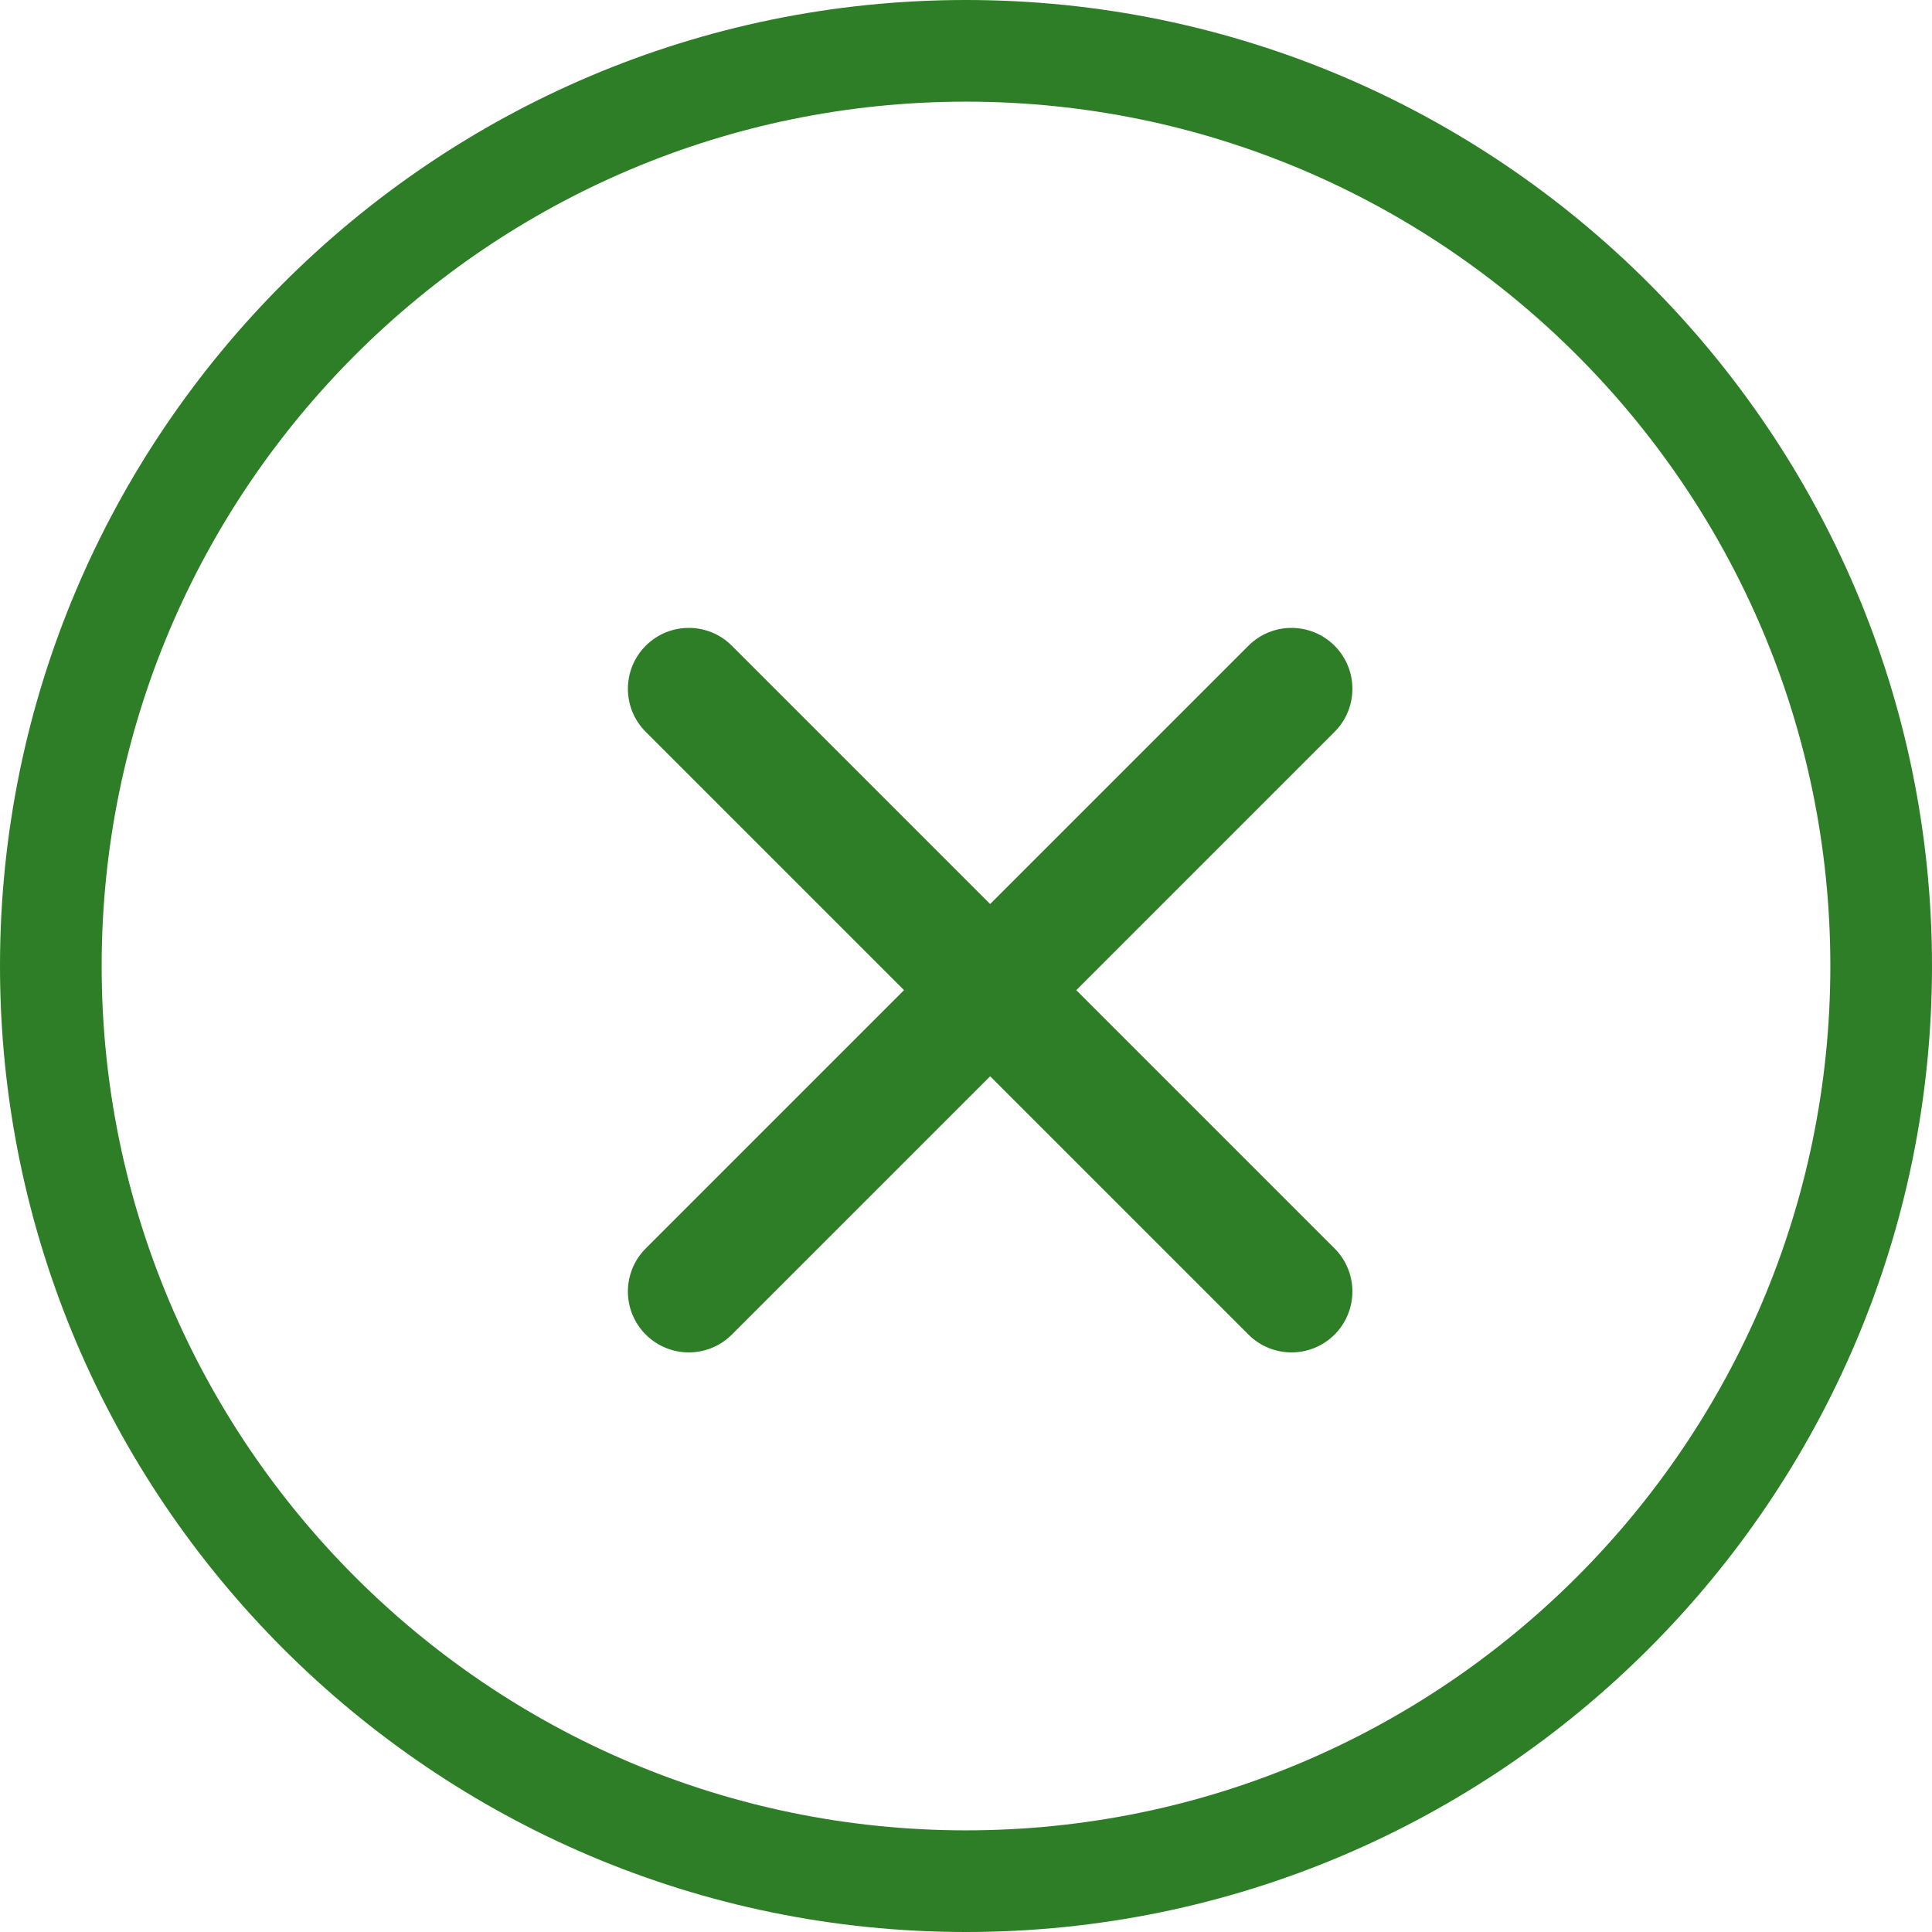 <svg width="26" height="26" viewBox="0 0 26 26" fill="none" xmlns="http://www.w3.org/2000/svg">
<path fill-rule="evenodd" clip-rule="evenodd" d="M0 13C0 5.832 5.832 0 13 0C20.168 0 26 5.832 26 13C26 20.168 20.168 26 13 26C5.832 26 0 20.168 0 13ZM1.368 13C1.368 19.414 6.586 24.632 13 24.632C19.414 24.632 24.632 19.414 24.632 13C24.632 6.586 19.414 1.368 13 1.368C6.586 1.368 1.368 6.586 1.368 13ZM17.96 8.69C18.28 9.01 18.28 9.529 17.96 9.849L14.484 13.325L17.96 16.801C18.28 17.121 18.28 17.64 17.96 17.96C17.64 18.28 17.121 18.28 16.801 17.96L13.325 14.484L9.849 17.96C9.529 18.28 9.01 18.28 8.69 17.96C8.37 17.64 8.37 17.121 8.69 16.801L12.166 13.325L8.69 9.849C8.37 9.529 8.37 9.01 8.69 8.69C9.01 8.37 9.529 8.37 9.849 8.69L13.325 12.166L16.801 8.69C17.121 8.37 17.64 8.37 17.96 8.69Z" fill="#2D7E26"/>
</svg>
